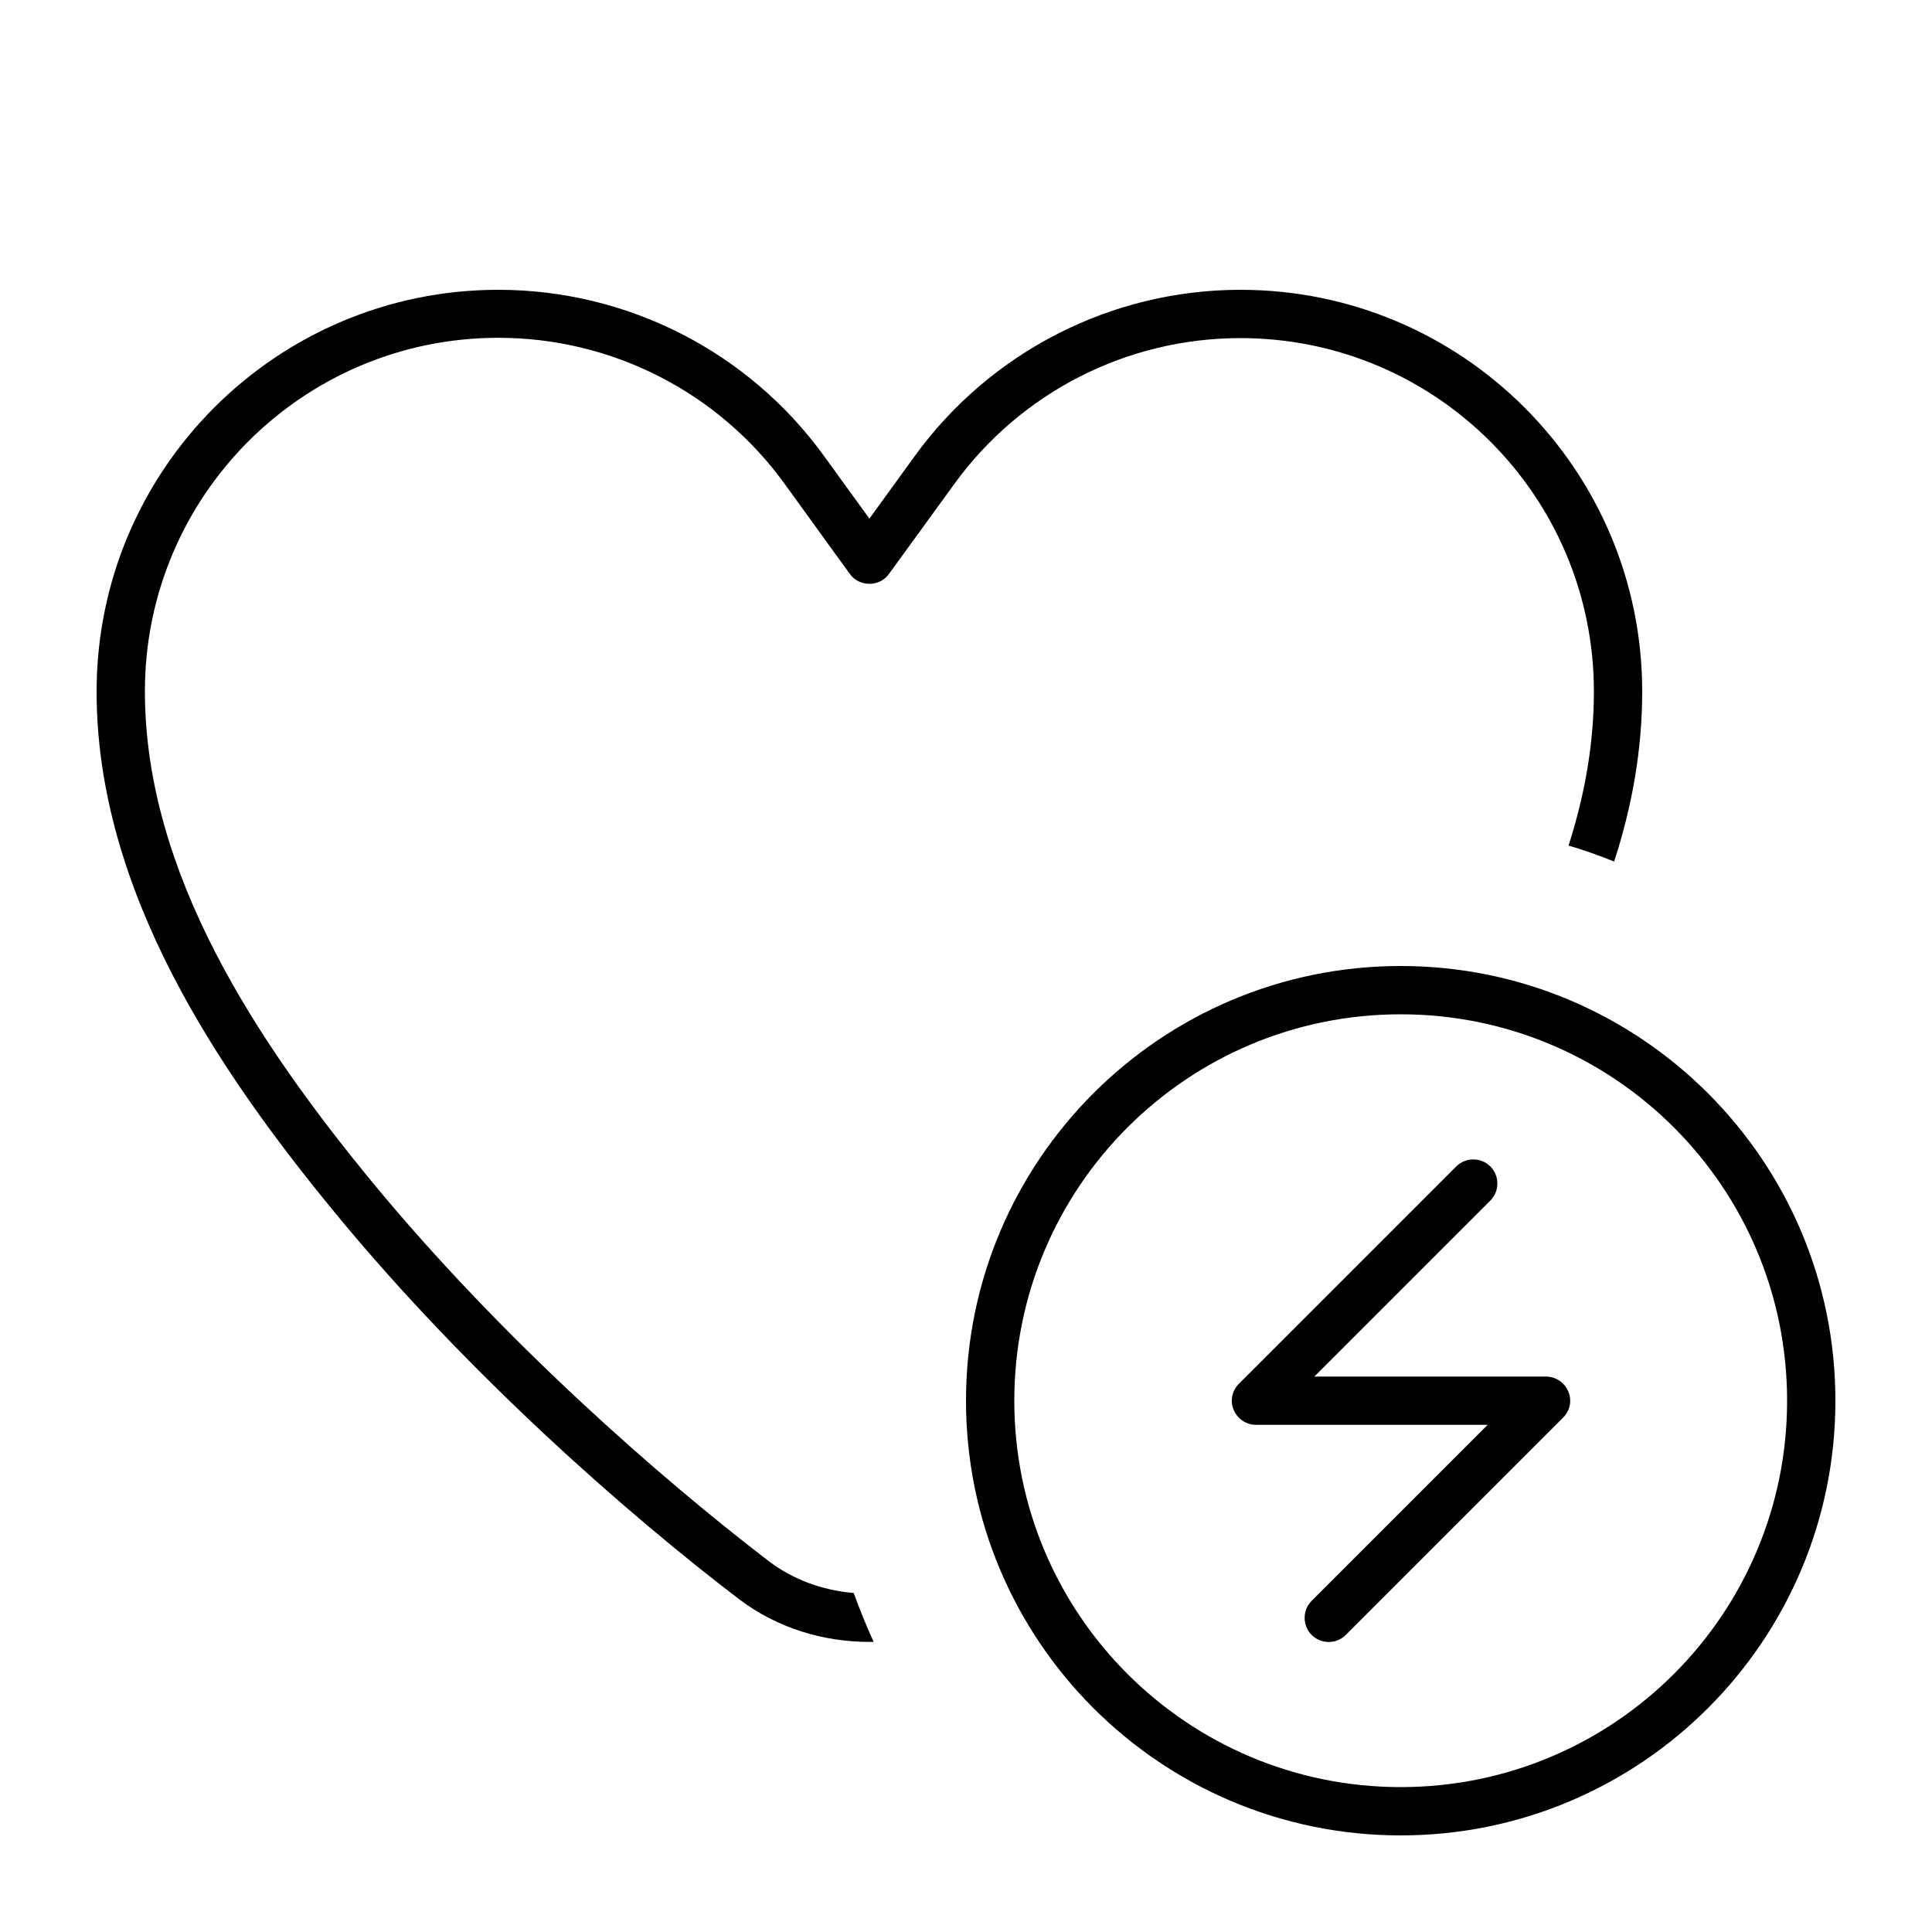 <svg xmlns="http://www.w3.org/2000/svg" viewBox="0 0 640 640"><!--! Font Awesome Pro 7.1.0 by @fontawesome - https://fontawesome.com License - https://fontawesome.com/license (Commercial License) Copyright 2025 Fonticons, Inc. --><path fill="currentColor" d="M316 160.5C338 130 373.3 112 410.9 112C475.6 112 528 164.4 528 229.1C528 246.5 524.9 263.6 519.6 280.1C524.7 281.6 529.8 283.4 534.7 285.4C540.6 267.3 544 248.5 544 229.1C544 155.6 484.4 96 410.9 96C368.2 96 328.1 116.5 303 151.1L288 171.8L273 151.1C248 116.5 207.8 96 165.1 96C91.6 96 32 155.6 32 229.1C32 295.3 72.4 354.9 111.1 401.9C155.2 455.5 208.4 502 244.9 529.8C257.3 539.2 272.5 543.9 288 543.9C288.5 543.9 288.9 543.9 289.4 543.9C287 538.6 284.8 533.2 282.8 527.7C272.3 526.8 262.6 523.2 254.6 517.1C218.8 489.7 166.6 444.1 123.4 391.7C84.8 344.8 48 289.1 48 229C48 164.3 100.4 111.9 165.1 111.9C202.7 111.9 238 129.9 260 160.4L281.5 190.1C283 192.2 285.4 193.4 288 193.4C290.6 193.4 293 192.2 294.5 190.1L316 160.5zM464 336C534.7 336 592 393.3 592 464C592 534.7 534.7 592 464 592C393.3 592 336 534.7 336 464C336 393.3 393.3 336 464 336zM464 608C543.5 608 608 543.5 608 464C608 384.5 543.5 320 464 320C384.5 320 320 384.5 320 464C320 543.5 384.5 608 464 608zM493.7 397.7C496.8 394.6 496.8 389.5 493.7 386.4C490.6 383.3 485.5 383.3 482.4 386.4L410.4 458.4C408.1 460.7 407.4 464.1 408.7 467.1C410 470.1 412.9 472 416.1 472L492.8 472L434.5 530.3C431.4 533.4 431.4 538.5 434.5 541.6C437.6 544.7 442.7 544.7 445.8 541.6L517.8 469.6C520.1 467.3 520.8 463.9 519.5 460.9C518.2 457.9 515.3 456 512.1 456L435.4 456L493.7 397.7z"/></svg>